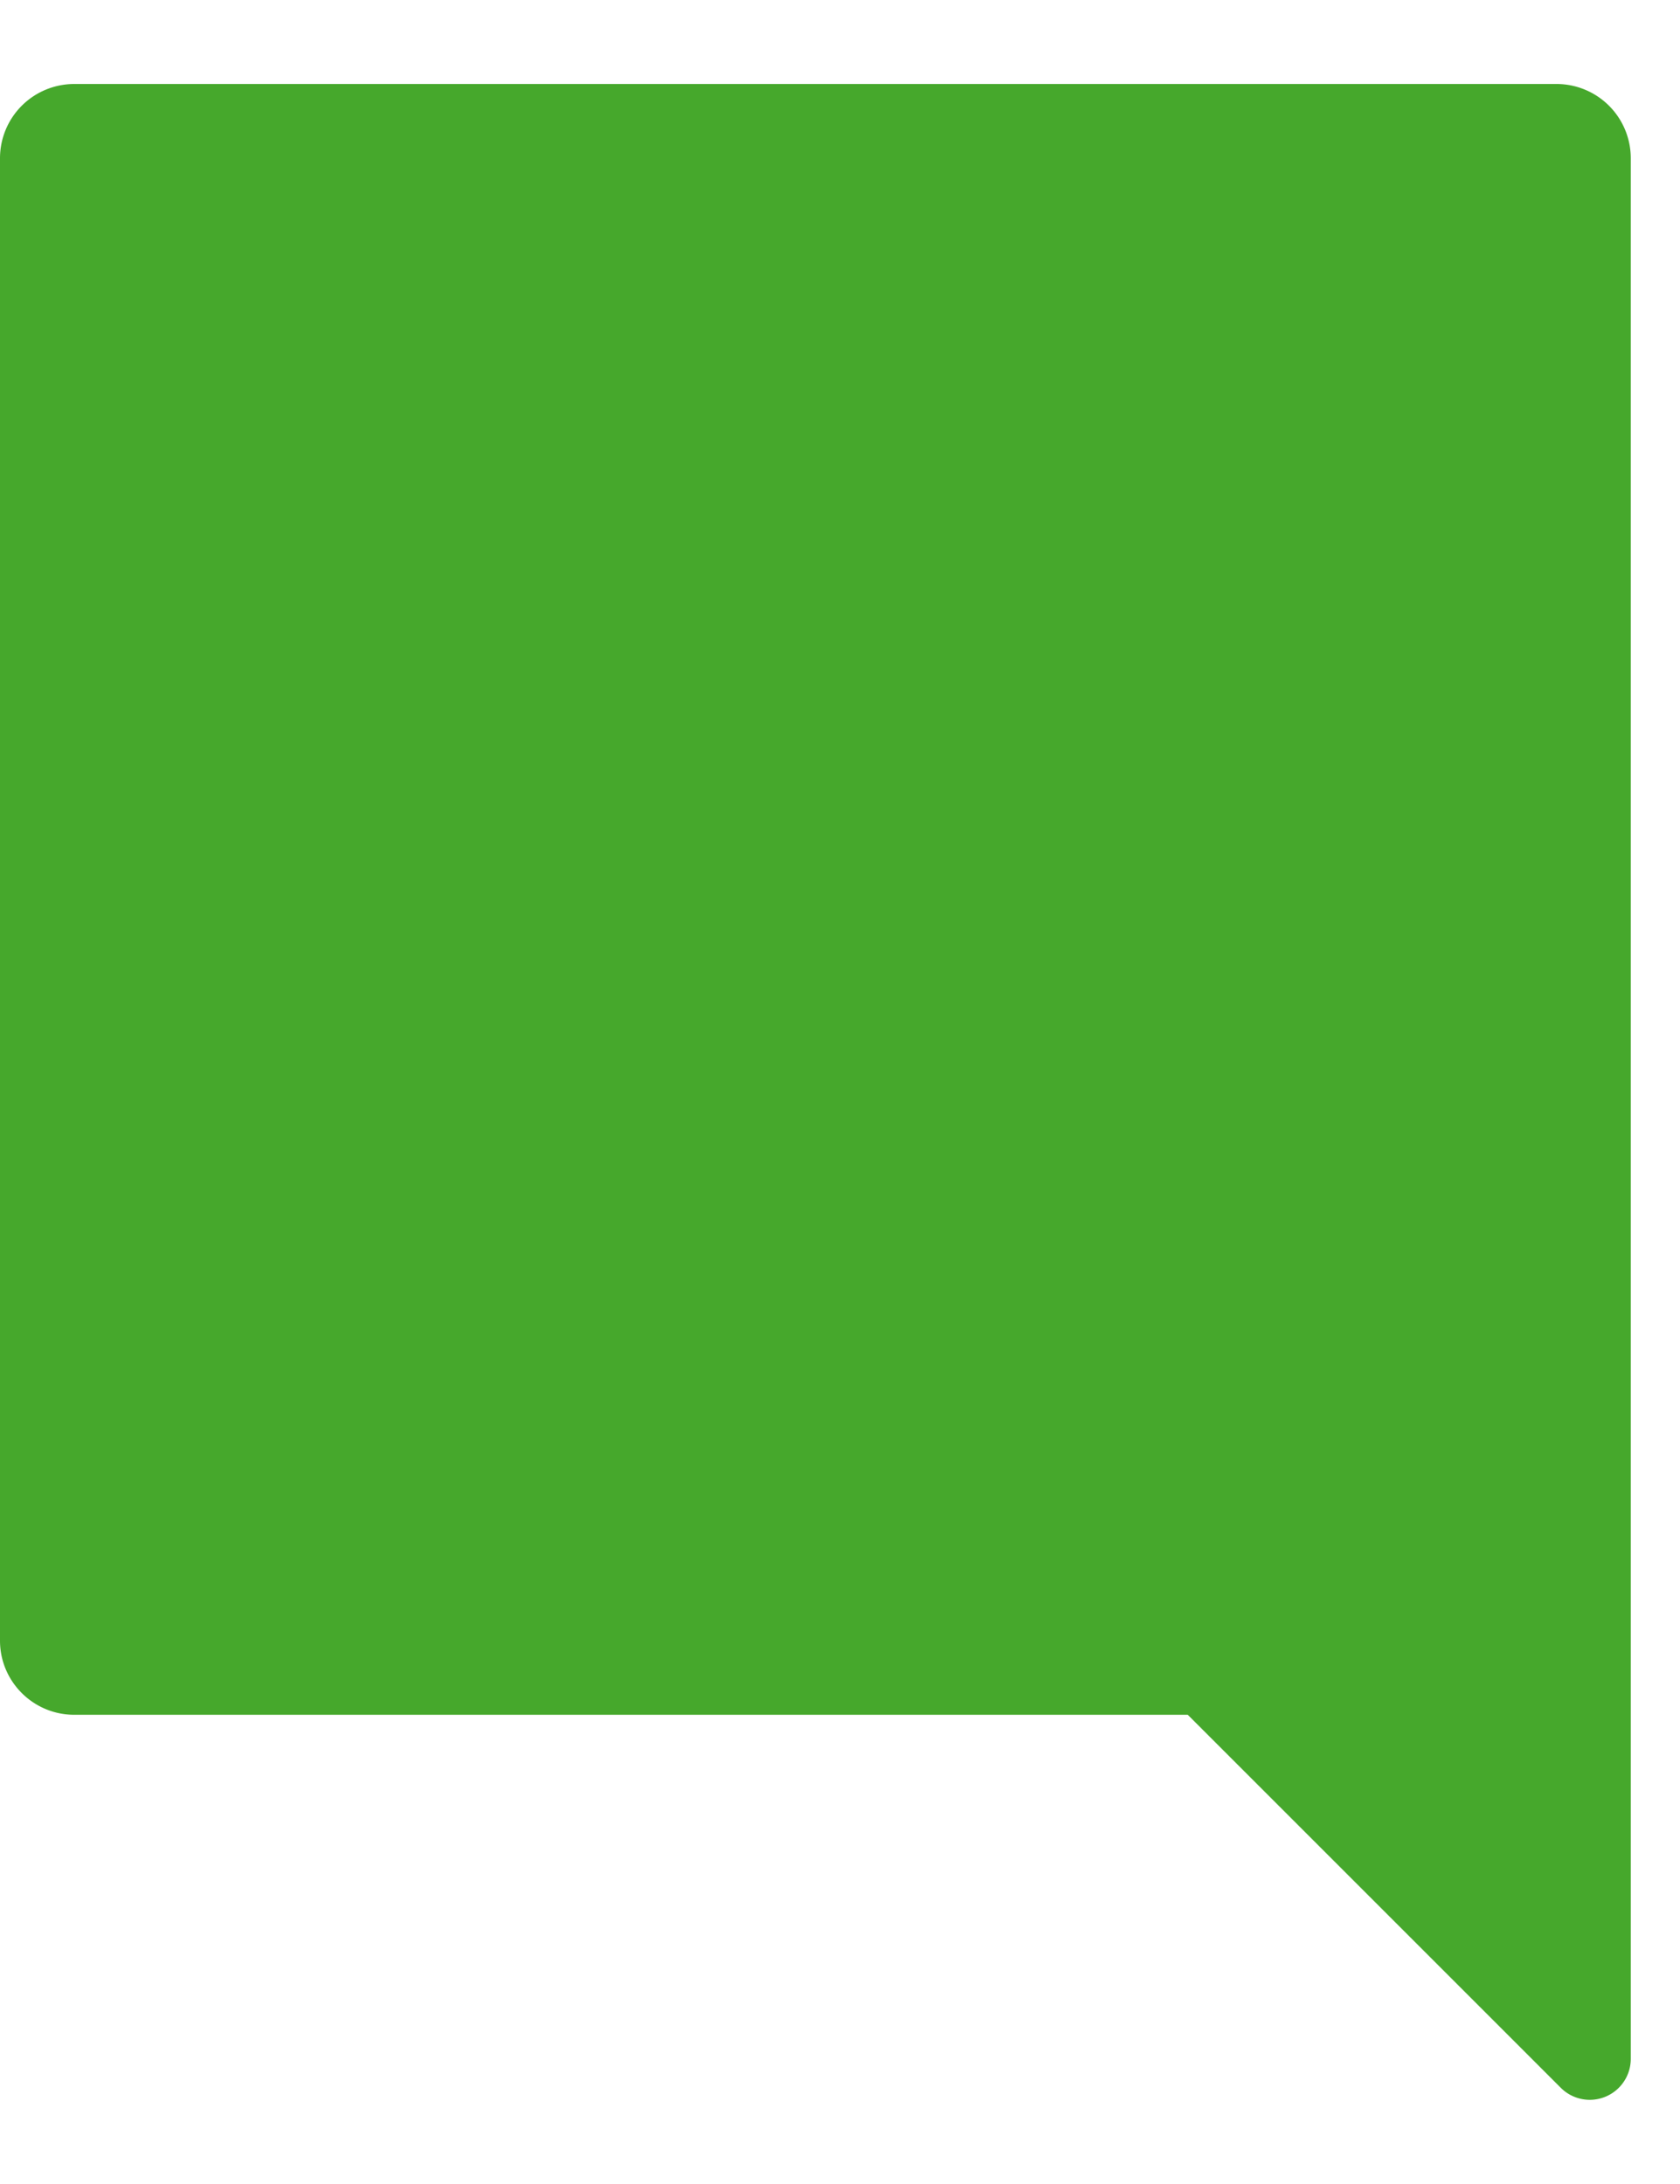 <svg width="10" height="13" fill="none" xmlns="http://www.w3.org/2000/svg"><path d="M9.266.5H.442A.442.442 0 000 .942v8.824c0 .243.198.441.442.441H7.07l2.221 2.221a.244.244 0 00.416-.172V.942A.442.442 0 009.266.5z" fill="#46A82C"/></svg>